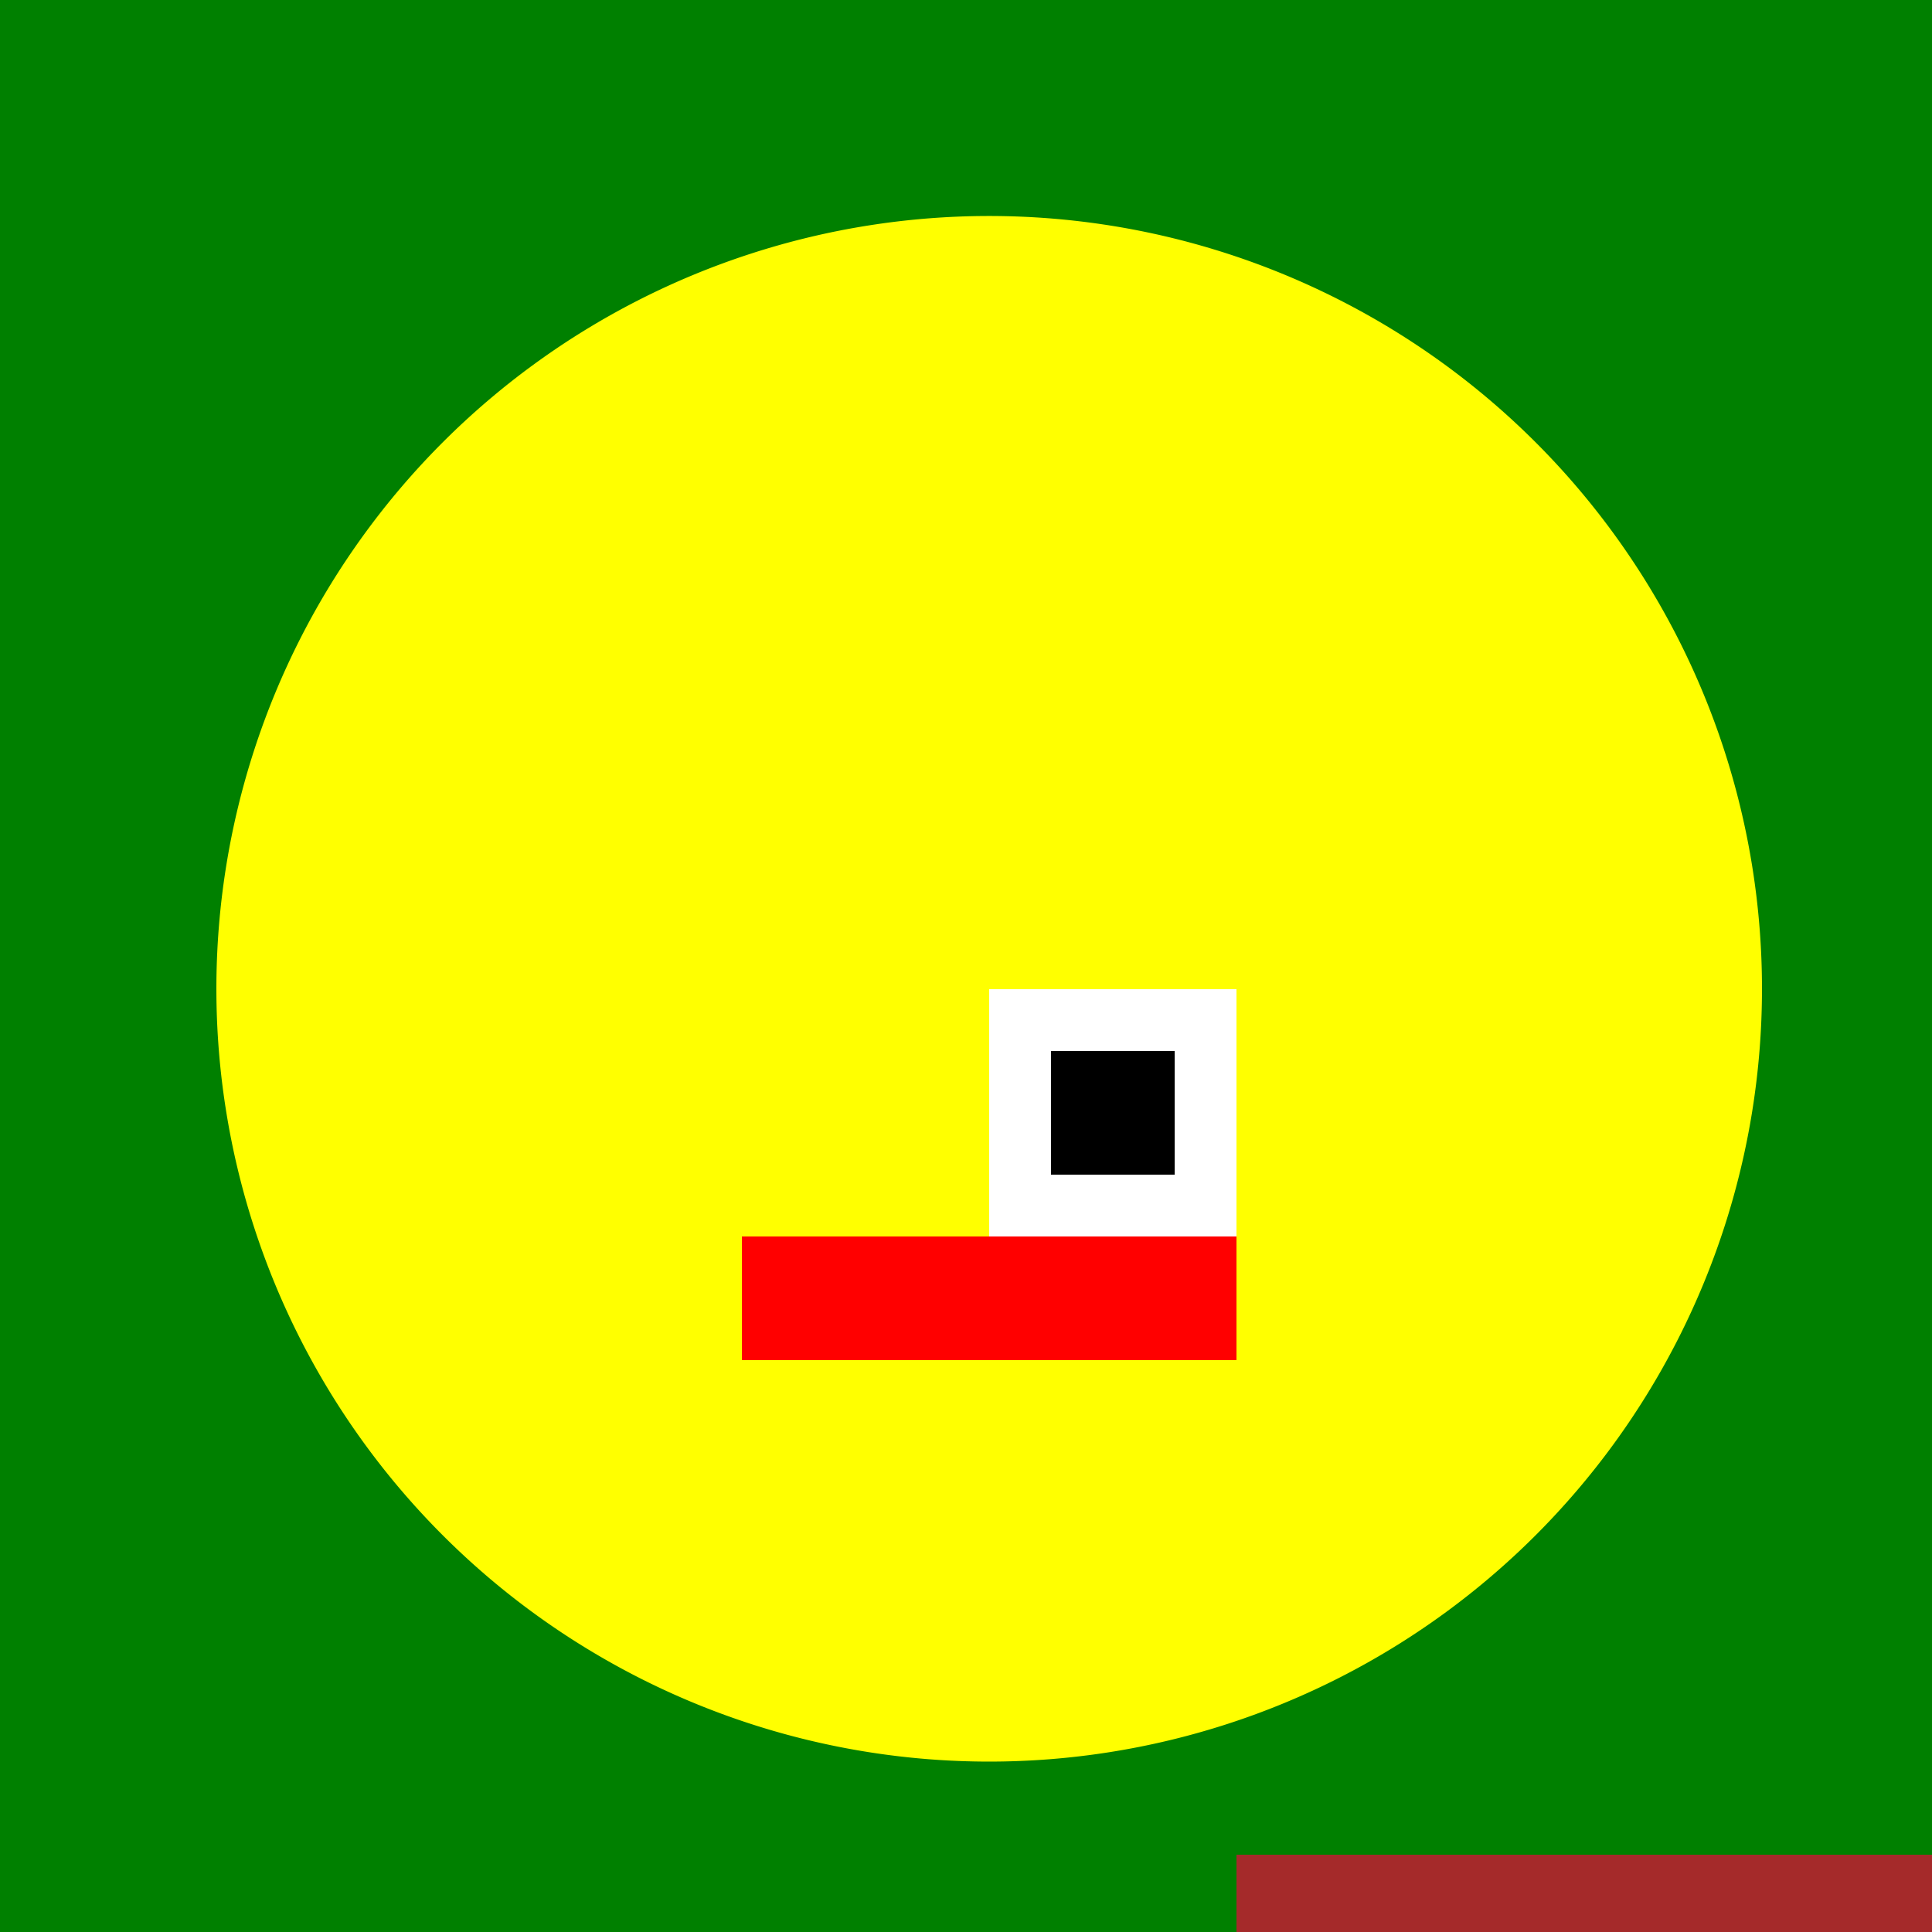 <!--

Generated by DrawGPT.
Free, open source, AI generated images in SVG, PNG, and HTML Canvas format.
https://drawgpt.ai

Created: 2023-09-25T23:17:03.815Z
Link: https://drawgpt.ai/prompt/6290/

-->
<svg xmlns="http://www.w3.org/2000/svg" xmlns:xlink="http://www.w3.org/1999/xlink" width="500" height="500"><defs/><g><rect fill="green" stroke="none" x="0" y="0" width="512" height="512"/><rect fill="brown" stroke="none" x="320" y="480" width="192" height="32"/><path fill="yellow" stroke="none" paint-order="stroke fill markers" d=" M 456 256 A 200 200 0 1 1 456 255.8"/><rect fill="orange" stroke="none" x="256" y="256" width="32" height="32"/><rect fill="red" stroke="none" x="192" y="320" width="128" height="32"/><rect fill="white" stroke="none" x="256" y="256" width="64" height="64"/><rect fill="black" stroke="none" x="272" y="272" width="32" height="32"/></g></svg>